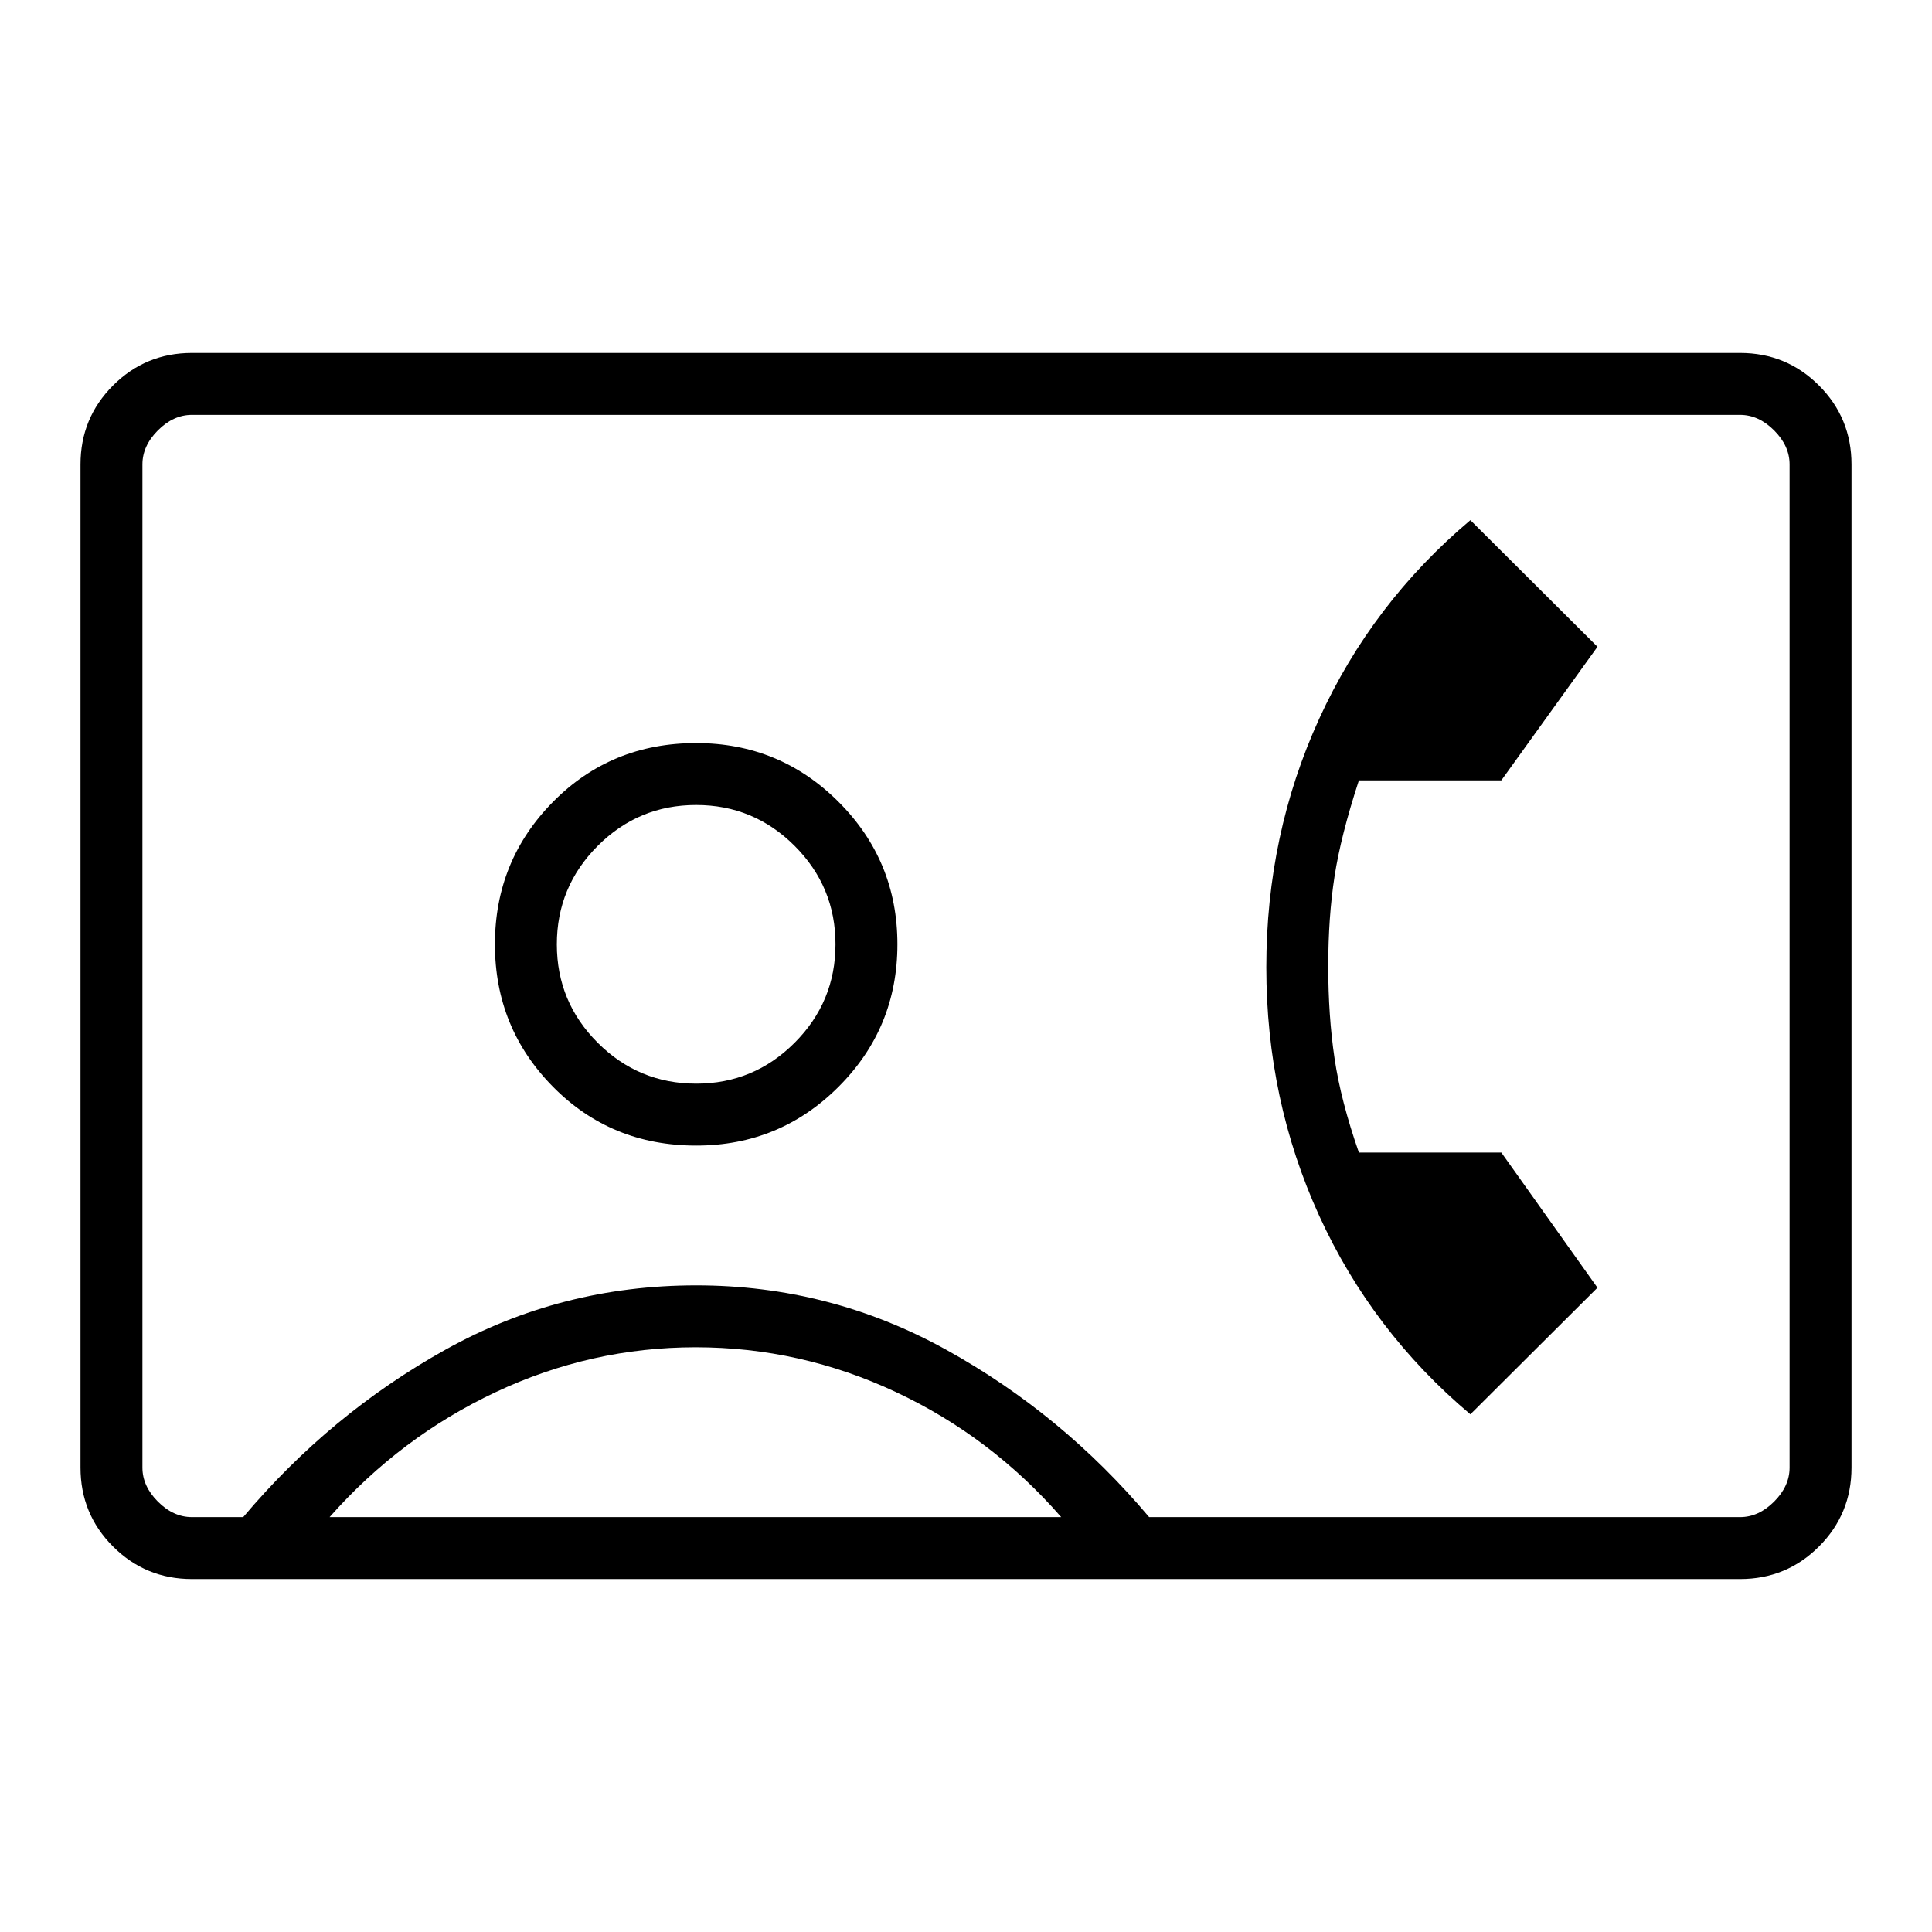 <svg xmlns="http://www.w3.org/2000/svg" width="48" height="48" viewBox="0 -960 960 960"><path d="M95.38-175.38q-23.05 0-39.22-16.17Q40-207.71 40-230.77v-498.46q0-23.06 16.16-39.22 16.17-16.17 39.22-16.17h769.24q23.05 0 39.22 16.17Q920-752.29 920-729.23v498.46q0 23.06-16.16 39.22-16.17 16.17-39.22 16.17zM571-206.15h293.62q9.23 0 16.92-7.7 7.69-7.69 7.69-16.92v-498.46q0-9.23-7.69-16.92-7.69-7.7-16.92-7.7H95.38q-9.23 0-16.92 7.7-7.69 7.69-7.69 16.92v498.46q0 9.23 7.69 16.92 7.69 7.7 16.92 7.7h25.47q43.23-51.31 100.56-83.23 57.33-31.93 124.51-31.93 66.39 0 124.12 31.93 57.73 31.92 100.96 83.23M345.92-390.77q41.54 0 70.77-29.23t29.23-70.77-29.23-70.77-70.77-29.23q-42.3 0-71.15 29.23t-28.85 70.77T274.77-420t71.15 29.23m384.7 133.54 63.15-62.92L746-387.31h-70.77q-9-25.77-12.11-46.88-3.12-21.12-3.12-45.58t3.12-44.69q3.11-20.23 12.11-47.77H746l47.77-66.39-63.15-62.92q-48.85 41.16-75.12 98.69-26.27 57.54-26.27 123.47 0 65.92 26.27 123.46t75.12 98.69m-566.85 51.08h363.54q-34.84-39.97-82.23-62.18-47.4-22.21-99.39-22.21-52 0-99.38 22.29-47.39 22.29-82.54 62.1m182.18-215.39q-28.6 0-48.93-20.3t-20.33-48.9q0-28.61 20.3-48.93Q317.29-560 345.9-560q28.6 0 48.93 20.3 20.32 20.3 20.32 48.9 0 28.61-20.3 48.93-20.3 20.33-48.9 20.33M480-480"/></svg>